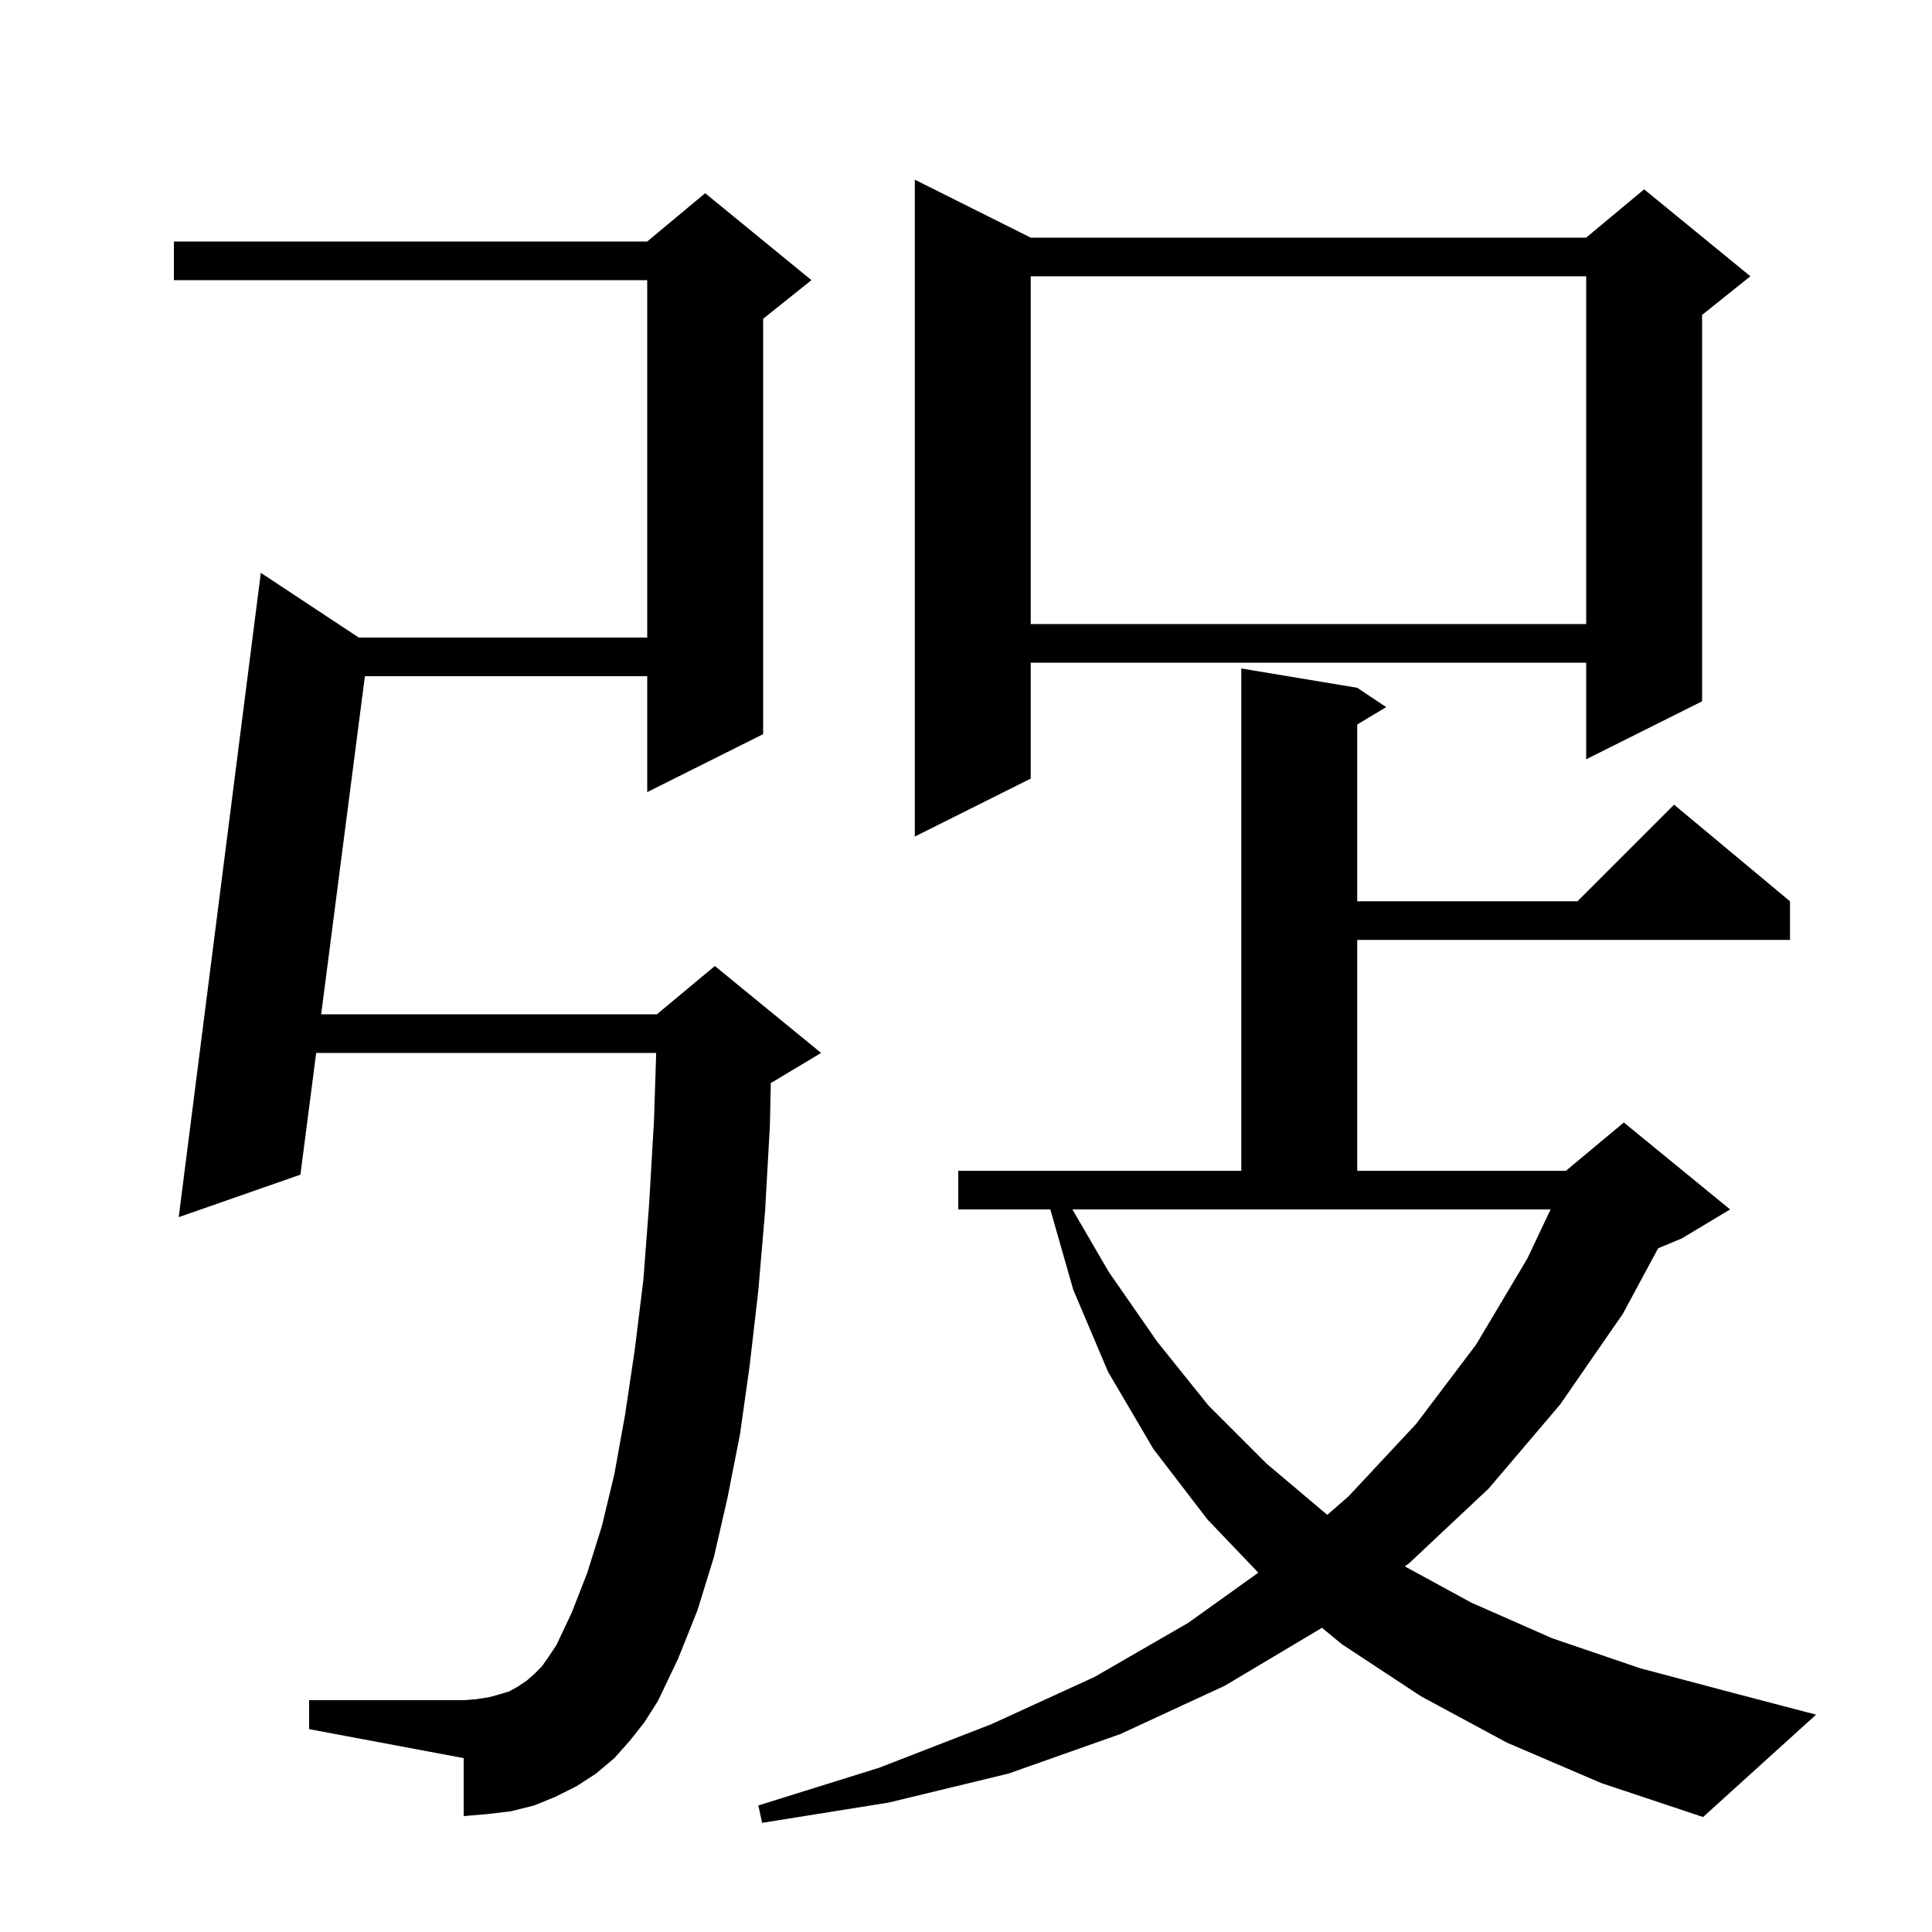 <svg xmlns="http://www.w3.org/2000/svg" xmlns:xlink="http://www.w3.org/1999/xlink" version="1.1" baseProfile="full" viewBox="0 0 200 200" width="200" height="200"><g fill="currentColor"><path d="M 156.0 180.4 L 147.1 175.6 L 138.9 170.2 L 136.837 168.499 L 136.7 168.6 L 126.8 174.5 L 116.0 179.5 L 104.4 183.6 L 92.0 186.6 L 78.9 188.7 L 78.5 186.9 L 91.0 183.0 L 102.6 178.5 L 113.3 173.6 L 123.0 168.0 L 130.26 162.803 L 125.0 157.3 L 119.4 150.0 L 114.7 142.0 L 111.1 133.5 L 108.729 125.2 L 99.2 125.2 L 99.2 121.2 L 128.5 121.2 L 128.5 69.2 L 140.5 71.2 L 143.5 73.2 L 140.5 75.0 L 140.5 93.3 L 163.3 93.3 L 173.3 83.3 L 185.3 93.3 L 185.3 97.3 L 140.5 97.3 L 140.5 121.2 L 162.1 121.2 L 168.1 116.2 L 179.1 125.2 L 174.1 128.2 L 171.65 129.221 L 168.0 136.0 L 161.5 145.4 L 154.1 154.1 L 145.9 161.8 L 145.426 162.15 L 152.3 165.9 L 160.7 169.6 L 169.8 172.7 L 179.6 175.3 L 188.0 177.5 L 176.3 188.1 L 165.8 184.6 Z M 65.2 180.2 L 63.6 182.0 L 61.7 183.6 L 59.7 184.9 L 57.5 186.0 L 55.3 186.9 L 52.9 187.5 L 50.4 187.8 L 48.0 188.0 L 48.0 182.0 L 32.0 179.0 L 32.0 176.0 L 48.0 176.0 L 49.3 175.9 L 50.6 175.7 L 51.7 175.4 L 52.7 175.1 L 53.6 174.6 L 54.5 174.0 L 55.3 173.3 L 56.1 172.5 L 56.8 171.5 L 57.6 170.3 L 59.2 166.9 L 60.8 162.8 L 62.3 158.0 L 63.6 152.6 L 64.7 146.5 L 65.7 139.8 L 66.6 132.5 L 67.2 124.6 L 67.7 116.0 L 67.928 109.0 L 32.73 109.0 L 31.1 121.6 L 18.5 126.0 L 27.0 59.3 L 37.141 66.0 L 67.0 66.0 L 67.0 29.0 L 18.0 29.0 L 18.0 25.0 L 67.0 25.0 L 73.0 20.0 L 84.0 29.0 L 79.0 33.0 L 79.0 76.0 L 67.0 82.0 L 67.0 70.0 L 37.773 70.0 L 33.247 105.0 L 68.0 105.0 L 74.0 100.0 L 85.0 109.0 L 80.0 112.0 L 79.794 112.086 L 79.7 116.5 L 79.2 125.4 L 78.5 133.6 L 77.6 141.4 L 76.6 148.5 L 75.3 155.1 L 73.9 161.2 L 72.2 166.7 L 70.2 171.7 L 68.1 176.1 L 66.7 178.3 Z M 114.8 131.7 L 119.8 138.9 L 125.1 145.5 L 131.1 151.5 L 137.401 156.817 L 139.6 154.9 L 146.6 147.4 L 152.8 139.2 L 158.1 130.3 L 160.516 125.2 L 111.015 125.2 Z M 106.7 24.6 L 164.2 24.6 L 170.2 19.6 L 181.2 28.6 L 176.2 32.6 L 176.2 72.6 L 164.2 78.6 L 164.2 68.6 L 106.7 68.6 L 106.7 80.6 L 94.7 86.6 L 94.7 18.6 Z M 106.7 28.6 L 106.7 64.6 L 164.2 64.6 L 164.2 28.6 Z "/></g></svg>